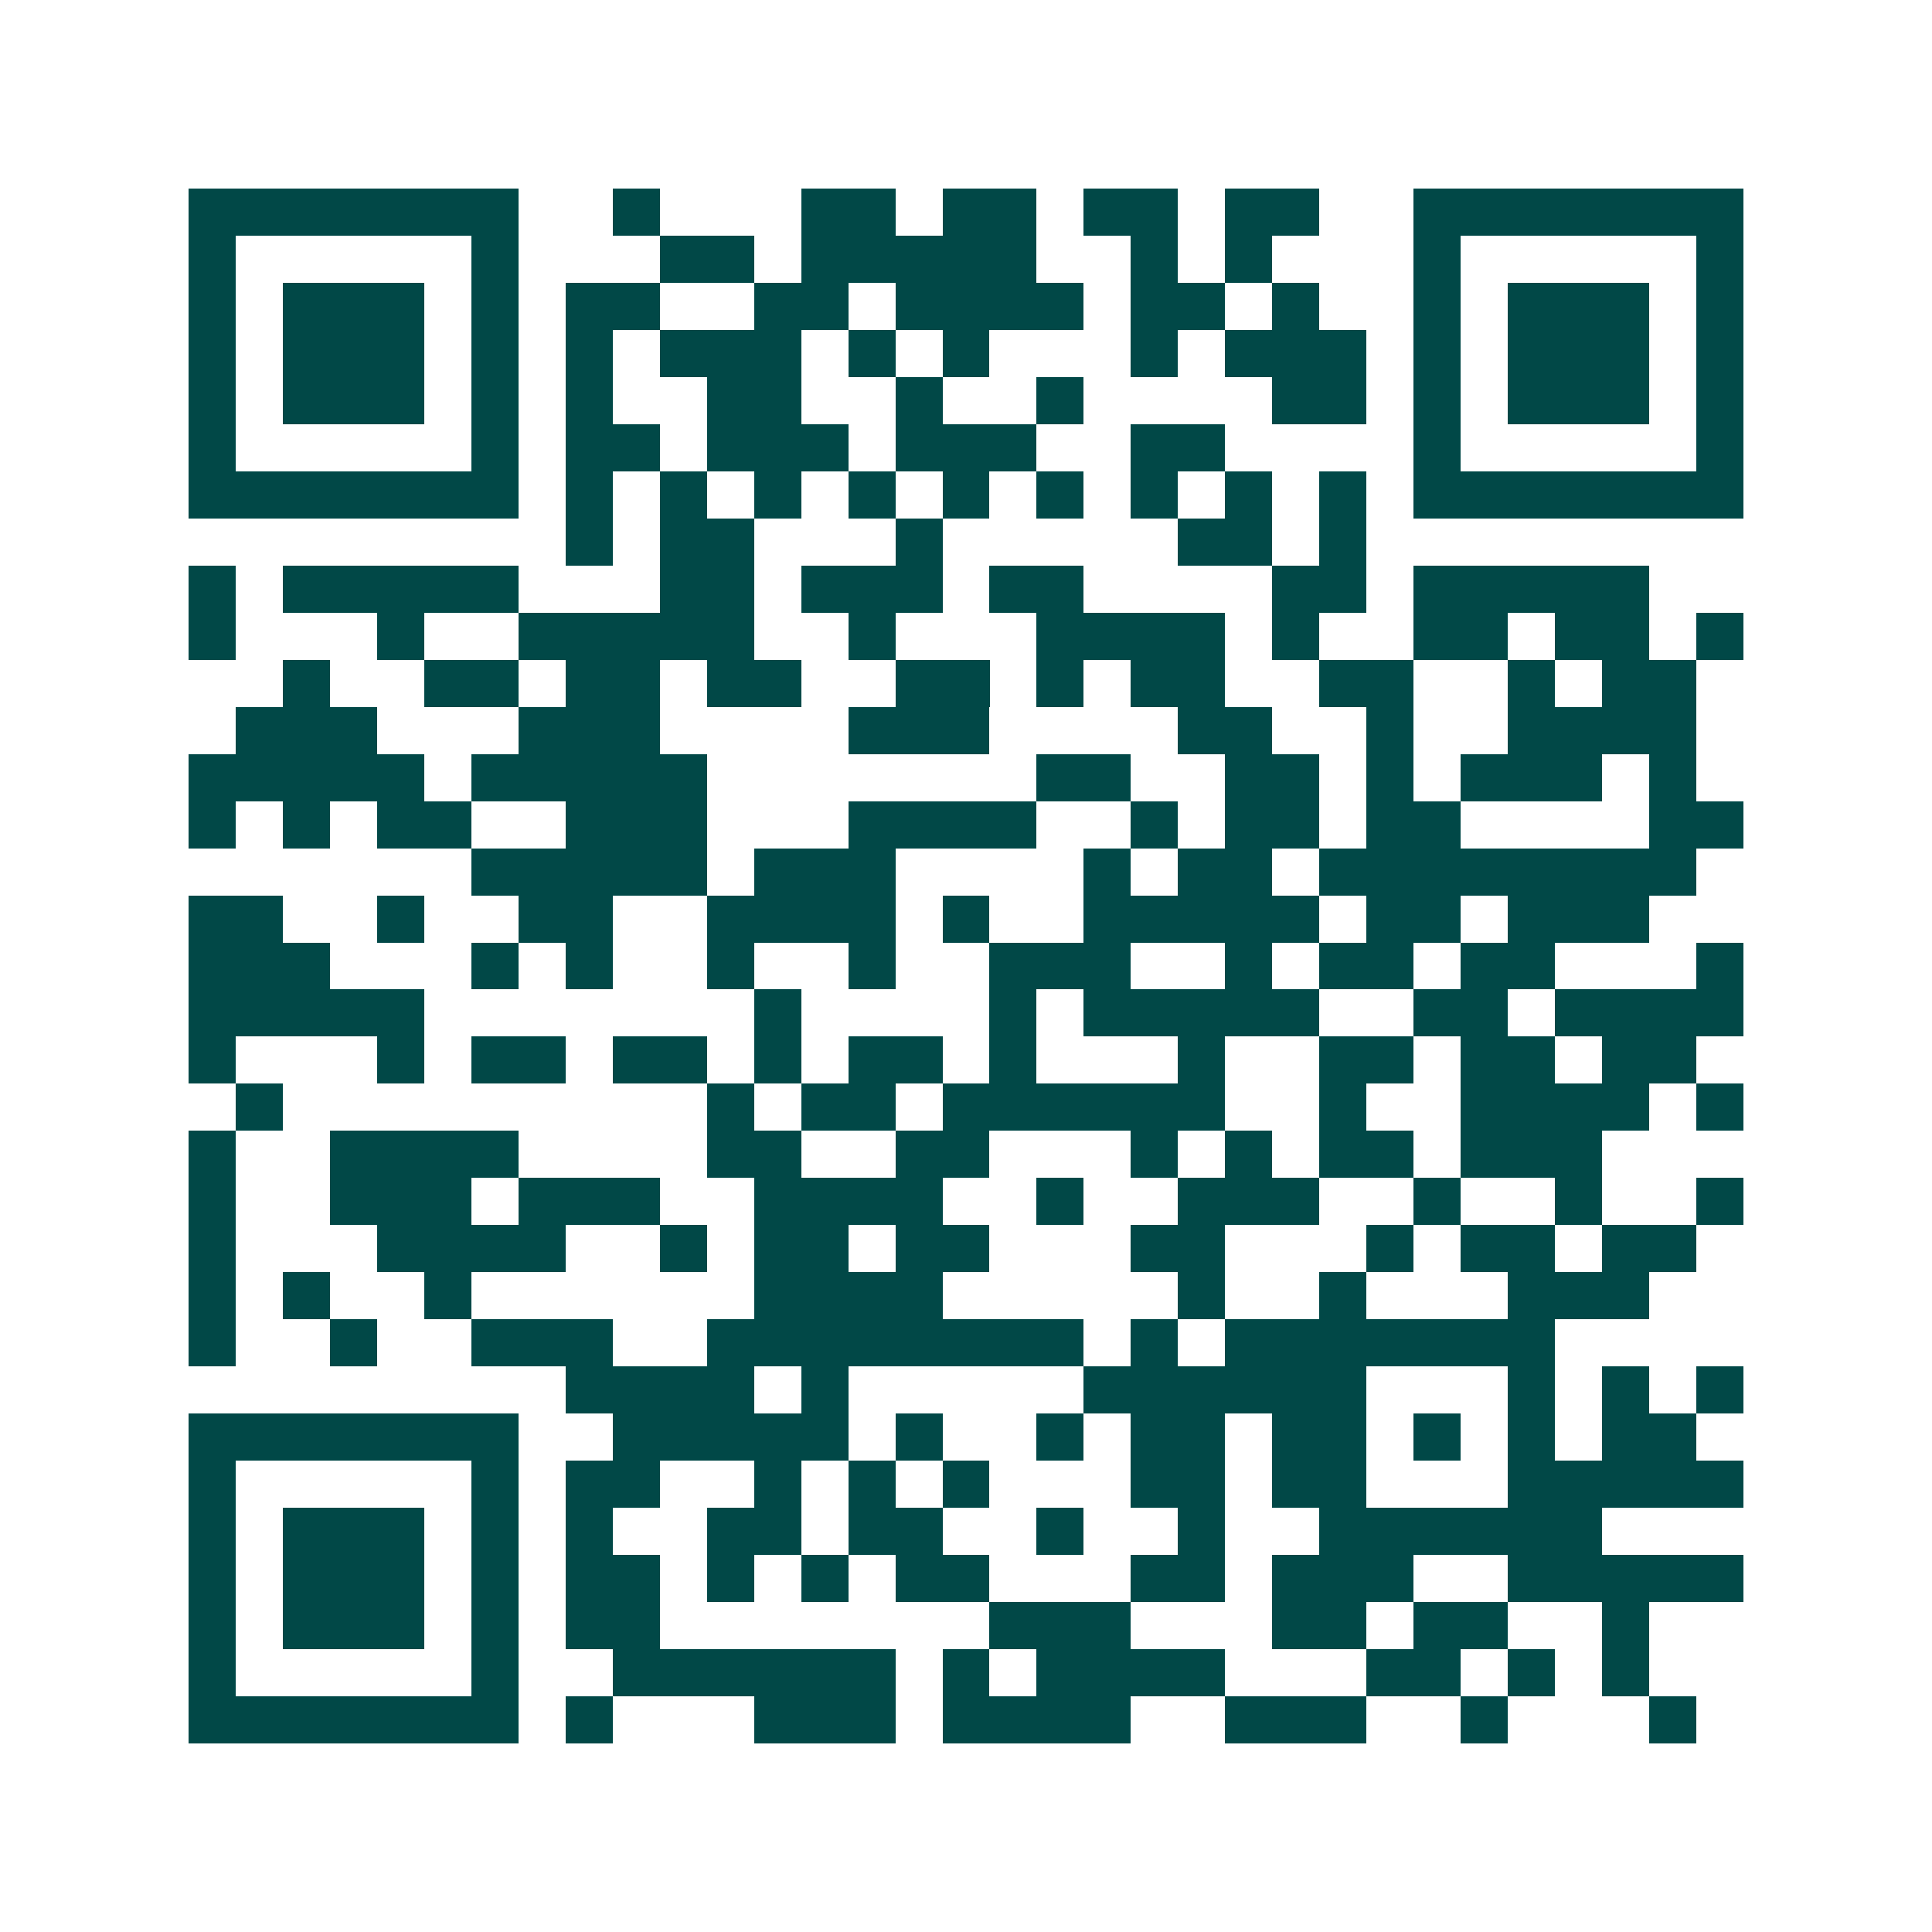<svg xmlns="http://www.w3.org/2000/svg" width="200" height="200" viewBox="0 0 41 41" shape-rendering="crispEdges"><path fill="#ffffff" d="M0 0h41v41H0z"/><path stroke="#014847" d="M4 4.5h7m2 0h1m3 0h2m1 0h2m1 0h2m1 0h2m2 0h7M4 5.5h1m5 0h1m3 0h2m1 0h5m2 0h1m1 0h1m3 0h1m5 0h1M4 6.5h1m1 0h3m1 0h1m1 0h2m2 0h2m1 0h4m1 0h2m1 0h1m2 0h1m1 0h3m1 0h1M4 7.5h1m1 0h3m1 0h1m1 0h1m1 0h3m1 0h1m1 0h1m3 0h1m1 0h3m1 0h1m1 0h3m1 0h1M4 8.5h1m1 0h3m1 0h1m1 0h1m2 0h2m2 0h1m2 0h1m4 0h2m1 0h1m1 0h3m1 0h1M4 9.5h1m5 0h1m1 0h2m1 0h3m1 0h3m2 0h2m4 0h1m5 0h1M4 10.5h7m1 0h1m1 0h1m1 0h1m1 0h1m1 0h1m1 0h1m1 0h1m1 0h1m1 0h1m1 0h7M12 11.5h1m1 0h2m3 0h1m5 0h2m1 0h1M4 12.5h1m1 0h5m3 0h2m1 0h3m1 0h2m4 0h2m1 0h5M4 13.5h1m3 0h1m2 0h5m2 0h1m3 0h4m1 0h1m2 0h2m1 0h2m1 0h1M6 14.5h1m2 0h2m1 0h2m1 0h2m2 0h2m1 0h1m1 0h2m2 0h2m2 0h1m1 0h2M5 15.5h3m3 0h3m4 0h3m4 0h2m2 0h1m2 0h4M4 16.5h5m1 0h5m7 0h2m2 0h2m1 0h1m1 0h3m1 0h1M4 17.5h1m1 0h1m1 0h2m2 0h3m3 0h4m2 0h1m1 0h2m1 0h2m4 0h2M10 18.5h5m1 0h3m4 0h1m1 0h2m1 0h8M4 19.5h2m2 0h1m2 0h2m2 0h4m1 0h1m2 0h5m1 0h2m1 0h3M4 20.5h3m3 0h1m1 0h1m2 0h1m2 0h1m2 0h3m2 0h1m1 0h2m1 0h2m3 0h1M4 21.5h5m7 0h1m4 0h1m1 0h5m2 0h2m1 0h4M4 22.5h1m3 0h1m1 0h2m1 0h2m1 0h1m1 0h2m1 0h1m3 0h1m2 0h2m1 0h2m1 0h2M5 23.5h1m9 0h1m1 0h2m1 0h6m2 0h1m2 0h4m1 0h1M4 24.5h1m2 0h4m4 0h2m2 0h2m3 0h1m1 0h1m1 0h2m1 0h3M4 25.5h1m2 0h3m1 0h3m2 0h4m2 0h1m2 0h3m2 0h1m2 0h1m2 0h1M4 26.5h1m3 0h4m2 0h1m1 0h2m1 0h2m3 0h2m3 0h1m1 0h2m1 0h2M4 27.5h1m1 0h1m2 0h1m6 0h4m5 0h1m2 0h1m3 0h3M4 28.5h1m2 0h1m2 0h3m2 0h8m1 0h1m1 0h7M12 29.5h4m1 0h1m5 0h6m3 0h1m1 0h1m1 0h1M4 30.5h7m2 0h5m1 0h1m2 0h1m1 0h2m1 0h2m1 0h1m1 0h1m1 0h2M4 31.5h1m5 0h1m1 0h2m2 0h1m1 0h1m1 0h1m3 0h2m1 0h2m3 0h5M4 32.5h1m1 0h3m1 0h1m1 0h1m2 0h2m1 0h2m2 0h1m2 0h1m2 0h6M4 33.5h1m1 0h3m1 0h1m1 0h2m1 0h1m1 0h1m1 0h2m3 0h2m1 0h3m2 0h5M4 34.5h1m1 0h3m1 0h1m1 0h2m7 0h3m3 0h2m1 0h2m2 0h1M4 35.5h1m5 0h1m2 0h6m1 0h1m1 0h4m3 0h2m1 0h1m1 0h1M4 36.5h7m1 0h1m3 0h3m1 0h4m2 0h3m2 0h1m3 0h1"/></svg>
